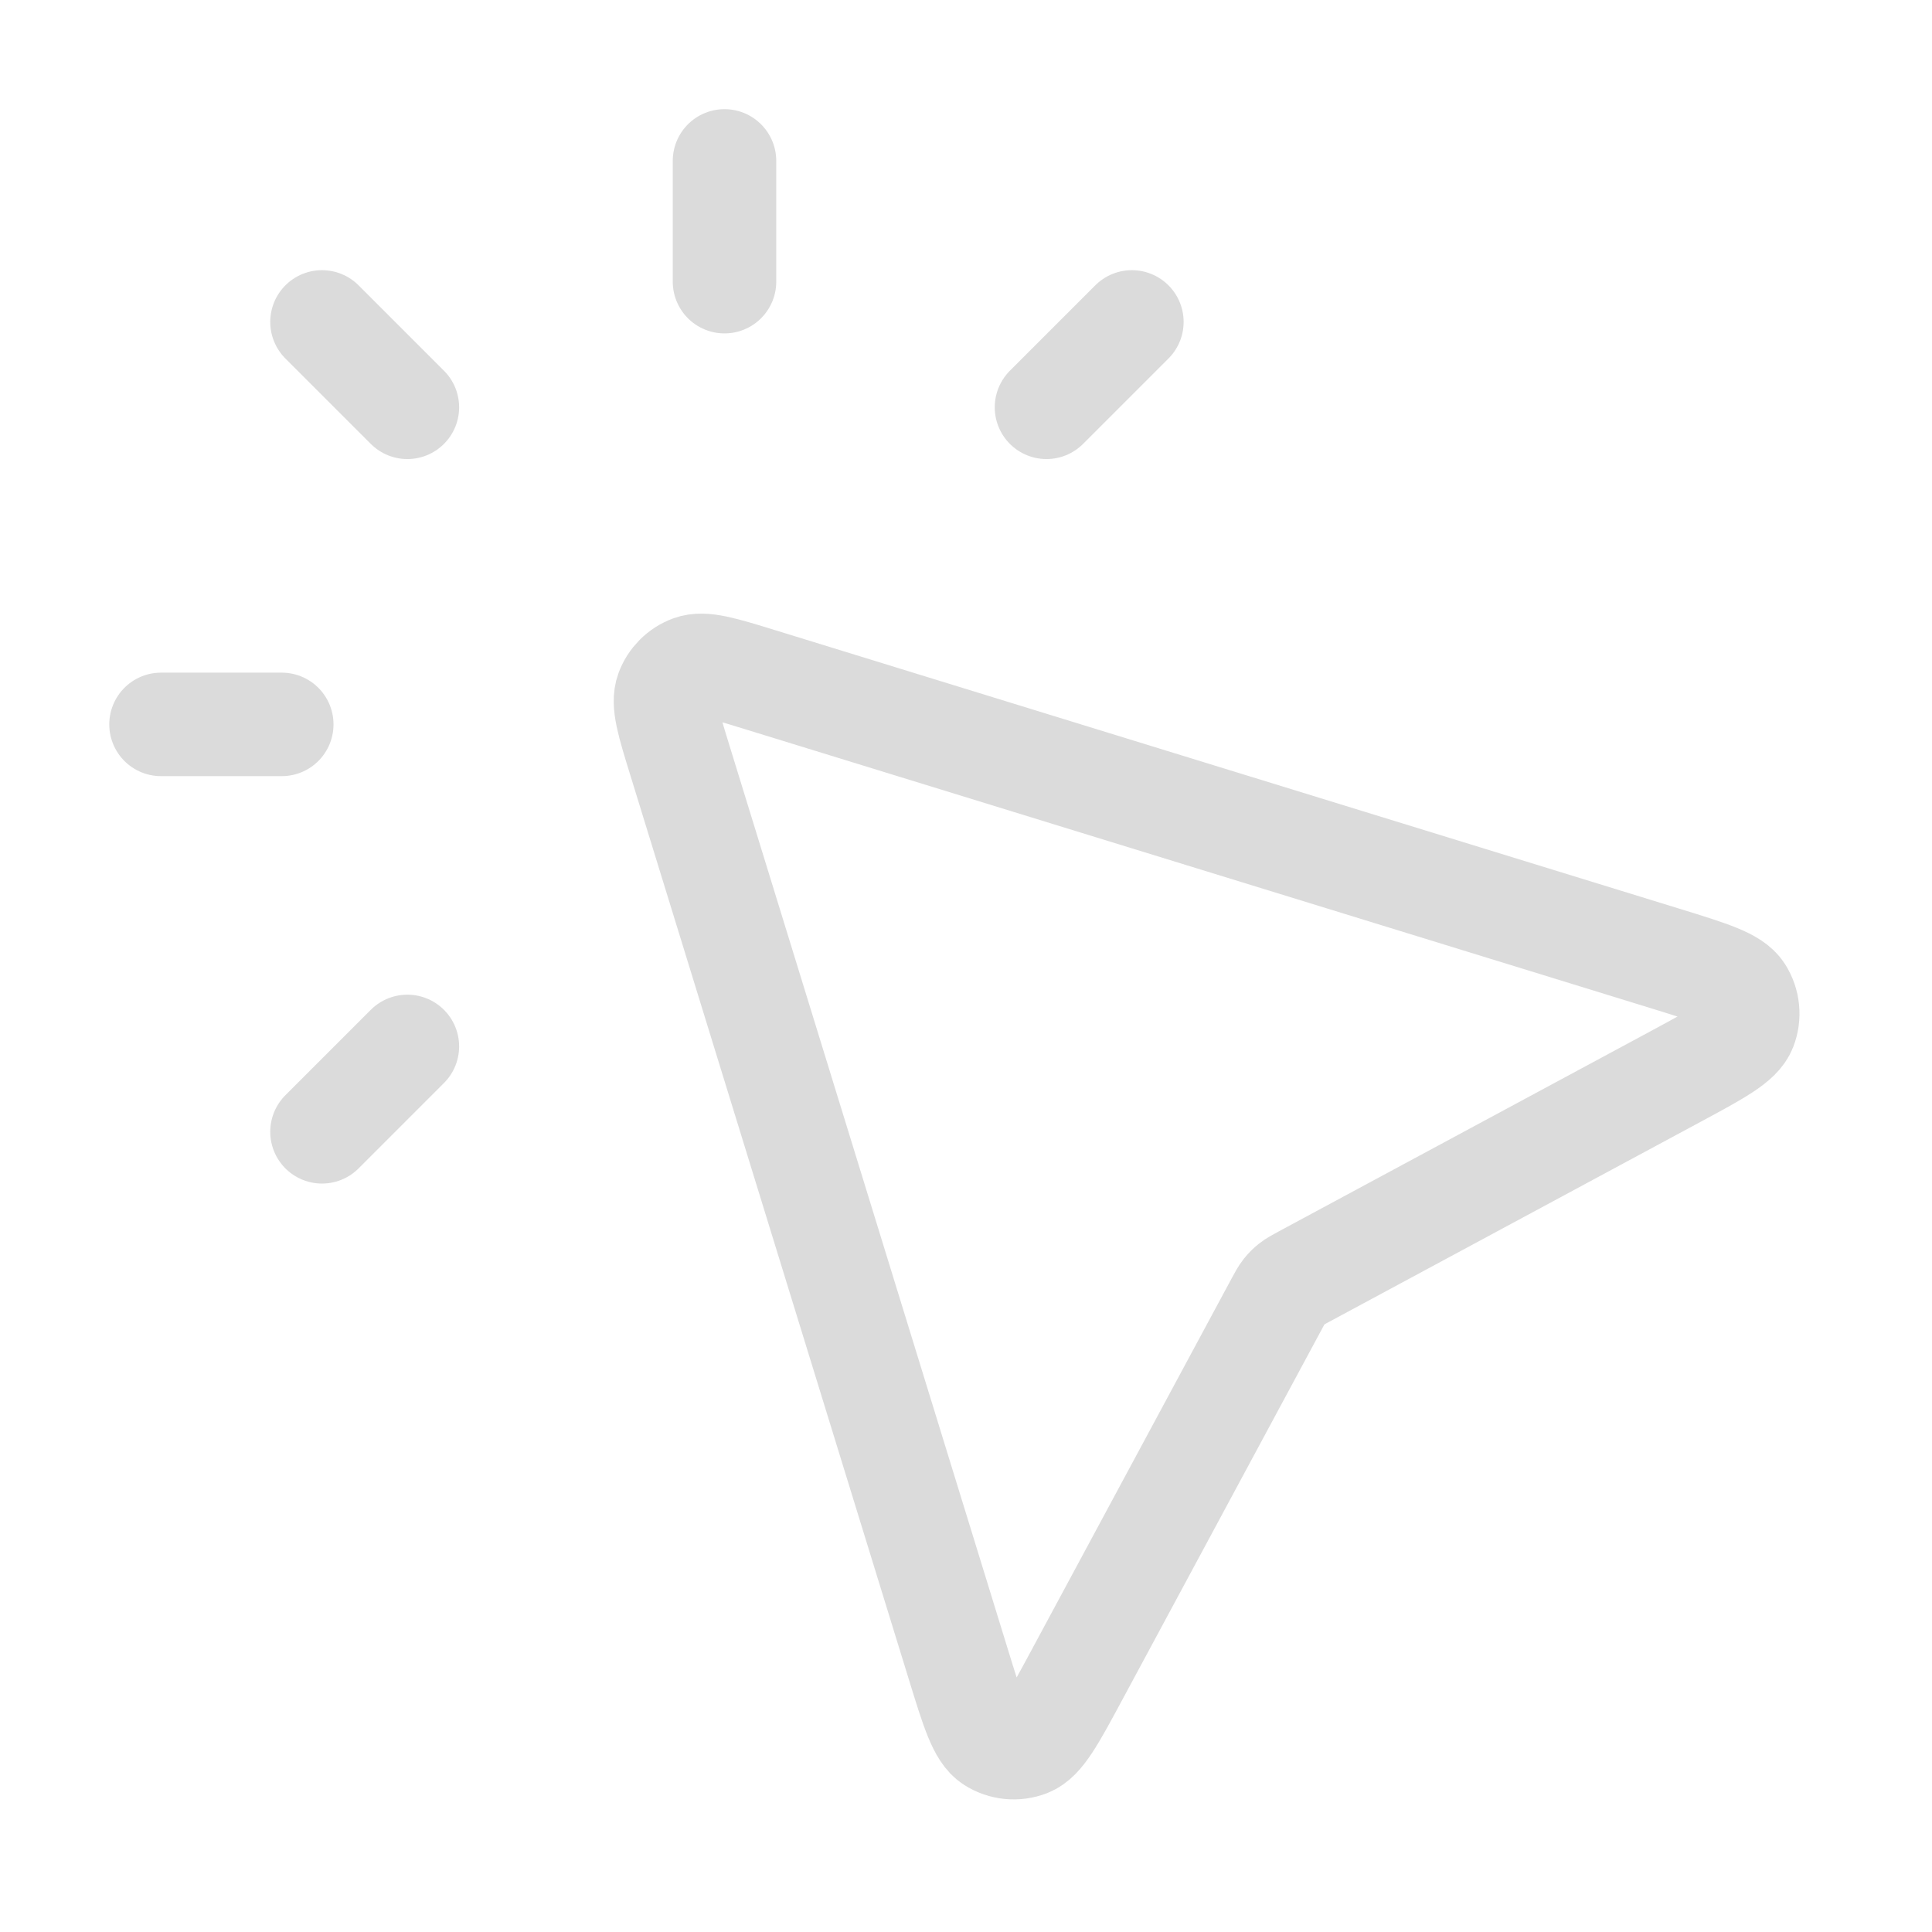 <?xml version="1.0" encoding="UTF-8"?> <svg xmlns="http://www.w3.org/2000/svg" width="56" height="56" viewBox="0 0 56 56" fill="none"><g opacity="0.15"><path d="M21 8.164V4.664M11.808 11.806L9.333 9.331M11.808 30.331L9.333 32.806M30.333 11.806L32.808 9.331M8.167 20.997H4.667M37.017 37.773L31.203 48.571C30.539 49.804 30.207 50.421 29.807 50.577C29.46 50.712 29.07 50.674 28.756 50.474C28.394 50.243 28.188 49.574 27.776 48.235L19.706 22.036C19.369 20.943 19.2 20.396 19.336 20.026C19.454 19.705 19.707 19.451 20.029 19.333C20.398 19.198 20.945 19.366 22.039 19.703L48.238 27.773C49.577 28.186 50.246 28.392 50.476 28.753C50.676 29.067 50.715 29.458 50.579 29.805C50.423 30.204 49.807 30.536 48.573 31.201L37.776 37.014C37.593 37.113 37.501 37.163 37.421 37.226C37.349 37.282 37.285 37.347 37.229 37.418C37.165 37.498 37.116 37.59 37.017 37.773Z" stroke="#0F0F0F" stroke-width="3" stroke-linecap="round" stroke-linejoin="round"></path></g></svg> 